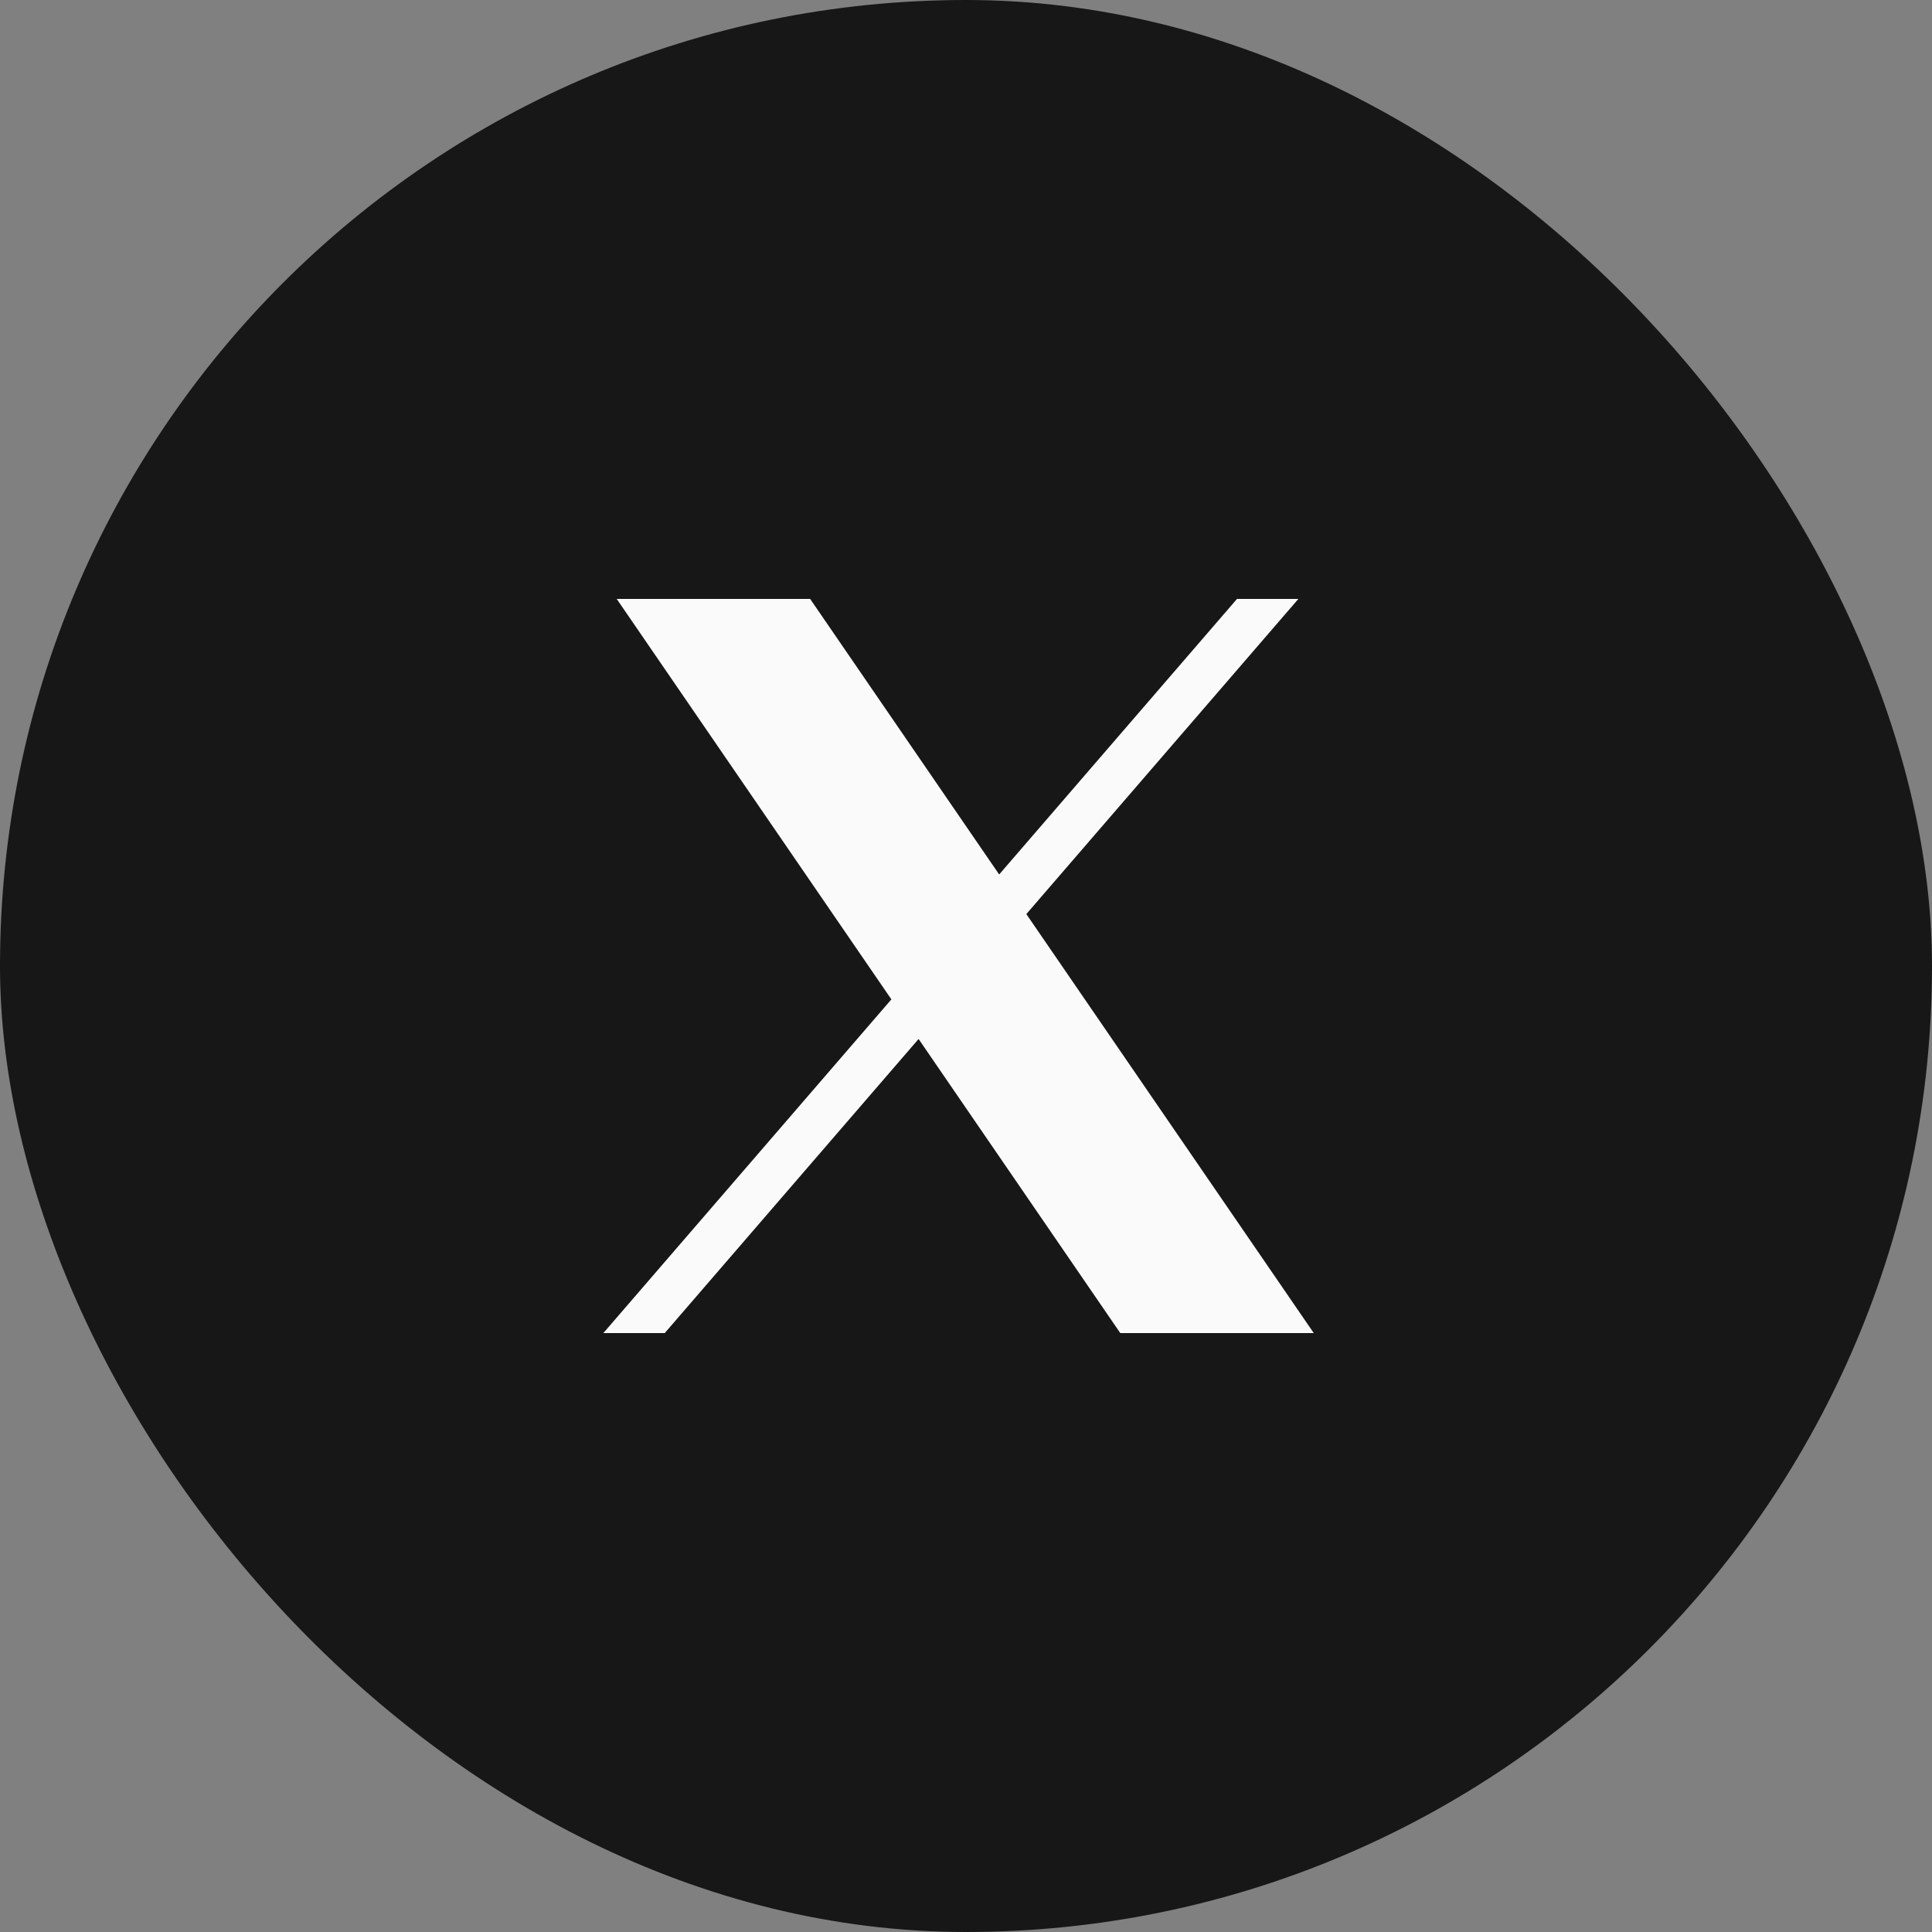 <svg width="48" height="48" viewBox="0 0 48 48" fill="none" xmlns="http://www.w3.org/2000/svg">
<rect x="0" y="0" width="48" height="48" fill="#808080" stroke="none"/>
<rect width="48" height="48" rx="24" fill="#171717"/>
<path d="M15.322 14.88L22.146 24.829L14.99 33.12H16.515L22.822 25.813L27.833 33.12H32.64L25.499 22.71L32.258 14.88H30.733L24.824 21.726L20.128 14.88H15.322Z" fill="#FAFAFA"/>
</svg>
